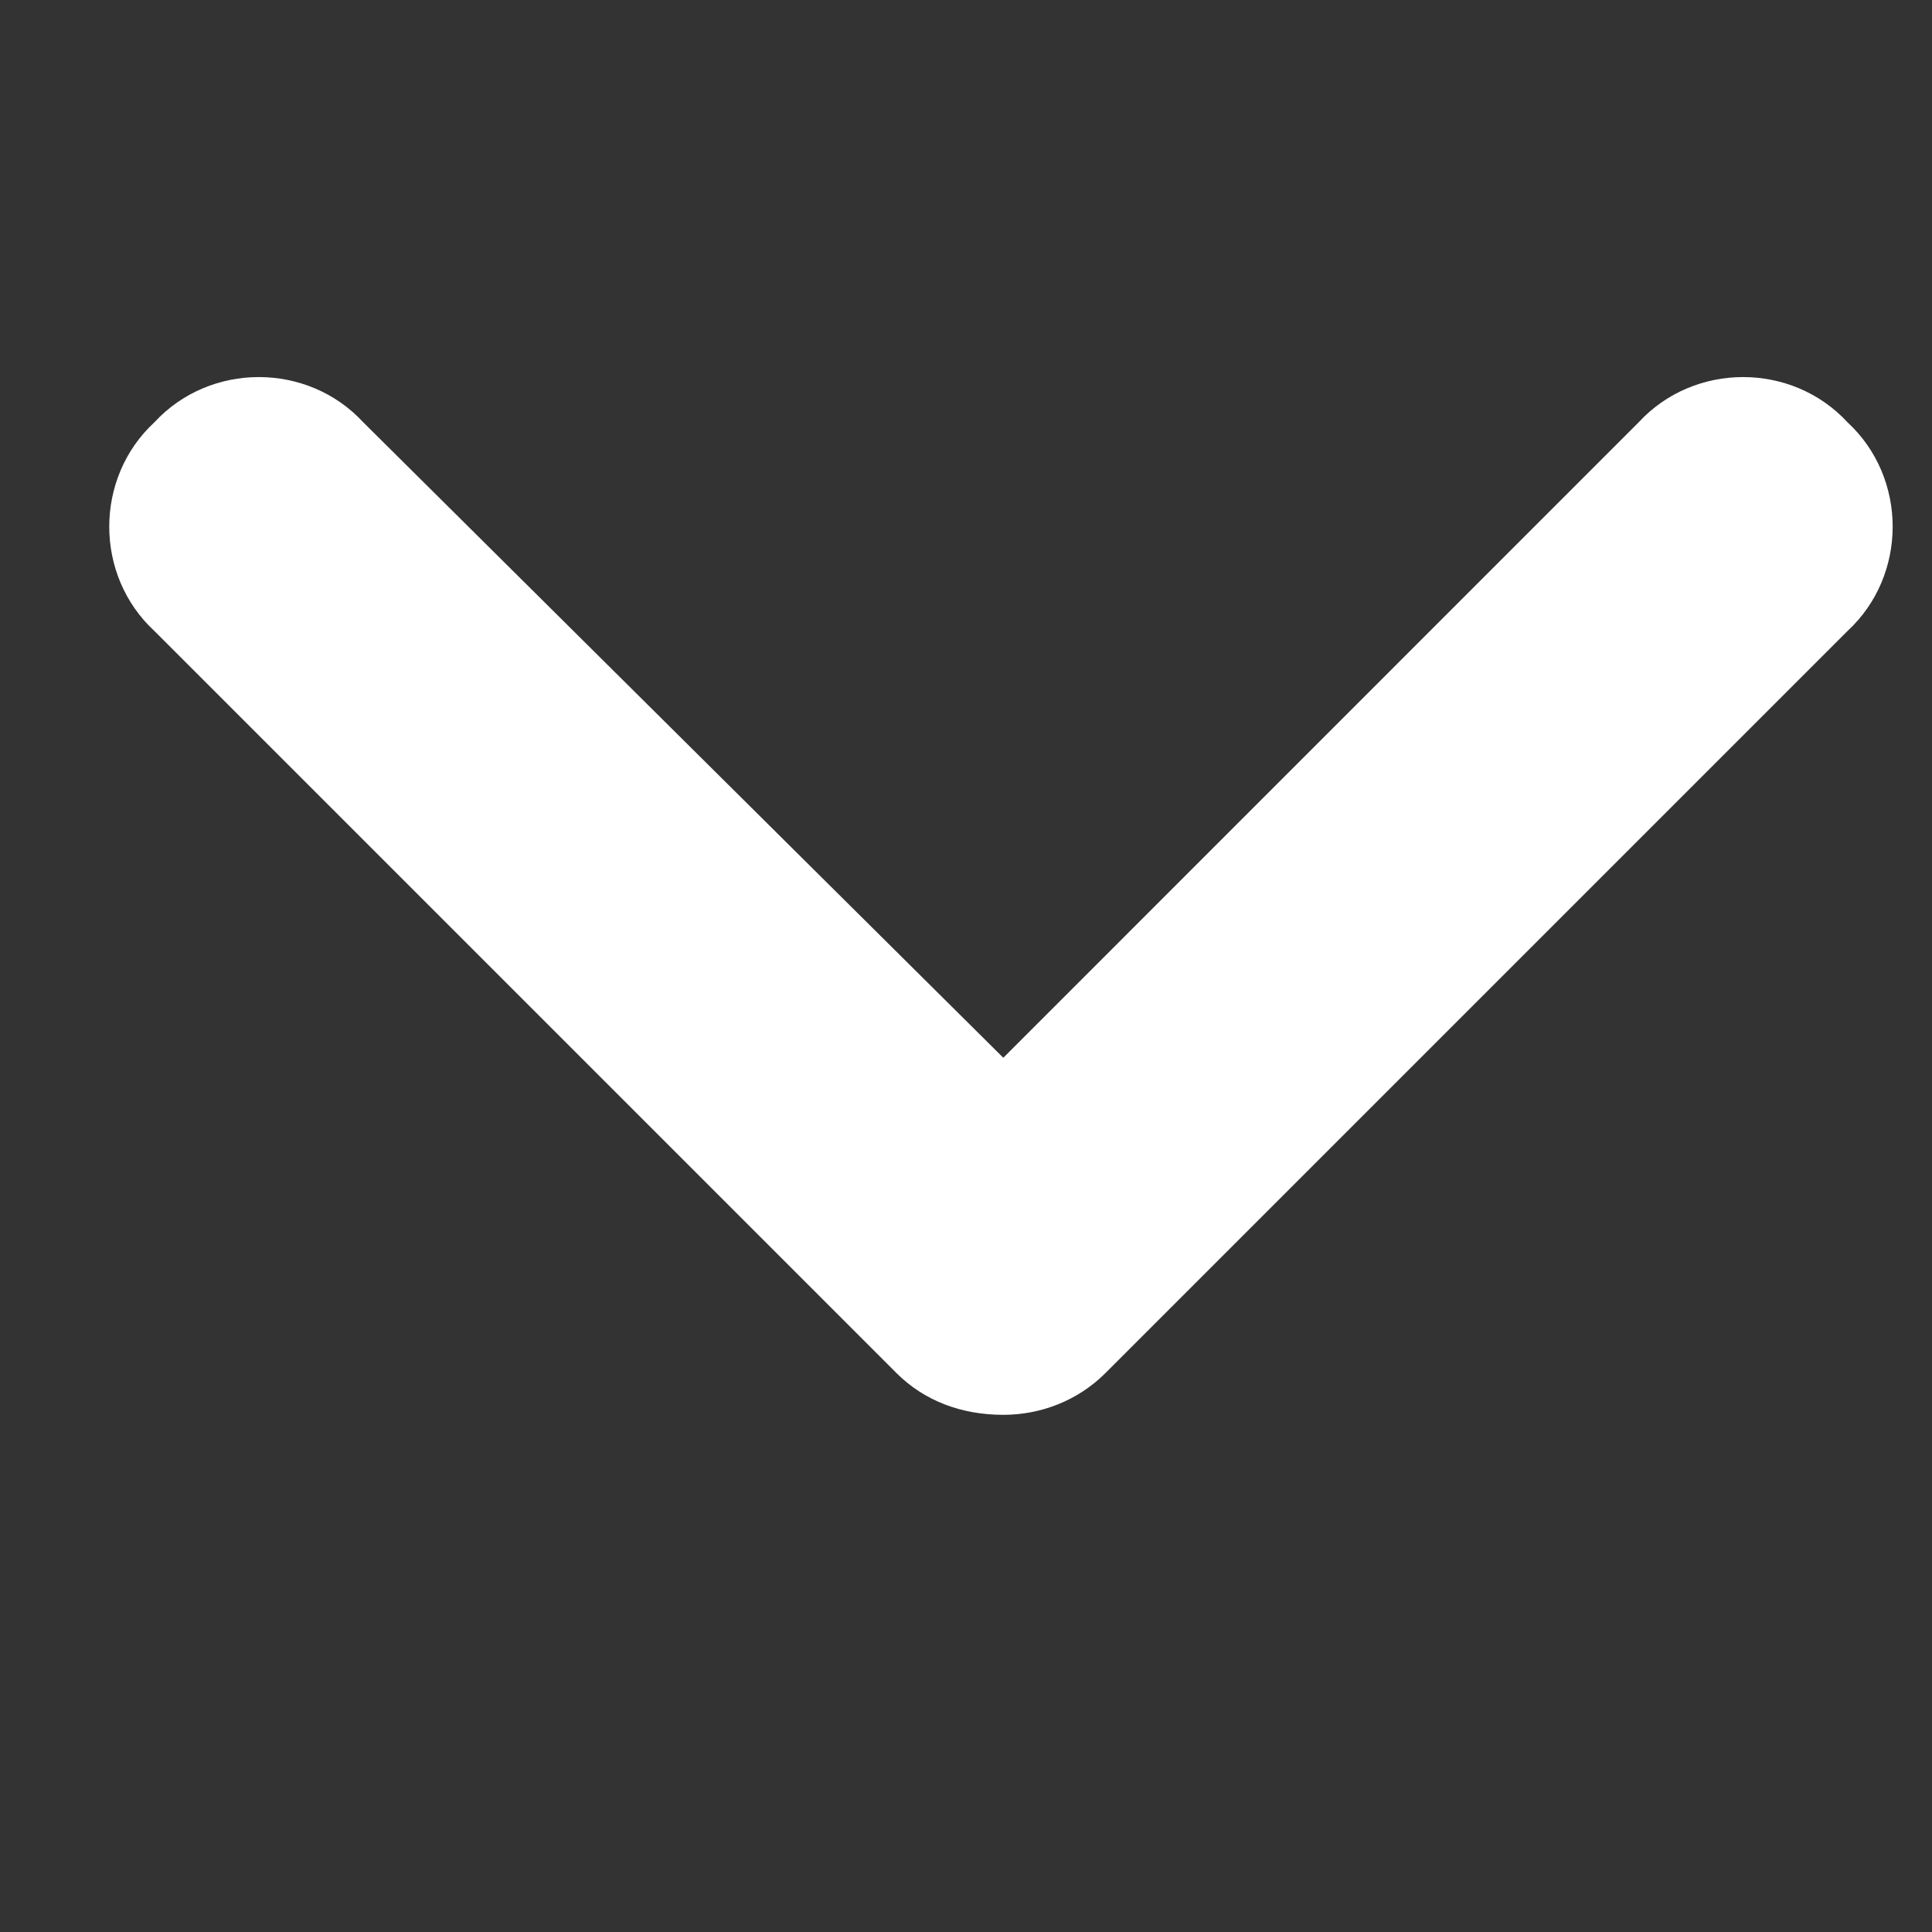 <?xml version="1.0" encoding="UTF-8"?> <svg xmlns="http://www.w3.org/2000/svg" width="16" height="16" viewBox="0 0 16 16" fill="none"><rect x="0" y="0" width="16" height="16" fill="#333333" stroke="none"/> <path d="M8.309 11.717C7.963 11.717 7.656 11.602 7.425 11.372L1.279 5.226C0.78 4.765 0.78 3.958 1.279 3.497C1.74 2.998 2.547 2.998 3.008 3.497L8.309 8.76L13.571 3.497C14.032 2.998 14.839 2.998 15.3 3.497C15.799 3.958 15.799 4.765 15.3 5.226L9.154 11.372C8.923 11.602 8.616 11.717 8.309 11.717Z" fill="white"></path> </svg> 